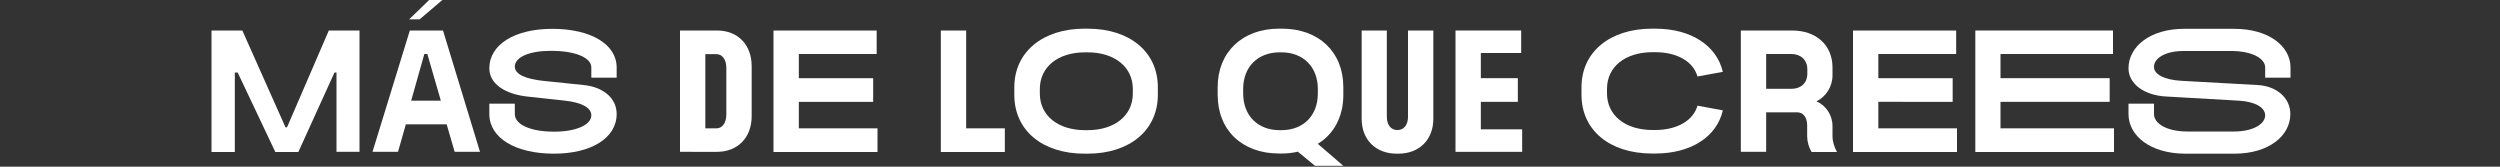 <?xml version="1.0" encoding="utf-8"?>
<!-- Generator: Adobe Illustrator 21.0.2, SVG Export Plug-In . SVG Version: 6.00 Build 0)  -->
<svg version="1.1" id="Capa_1" xmlns="http://www.w3.org/2000/svg" xmlns:xlink="http://www.w3.org/1999/xlink" x="0px" y="0px"
	 viewBox="0 0 1500 100" style="enable-background:new 0 0 1500 100;" xml:space="preserve">
<rect x="0" y="0" width="1500" height="100" fill="#333333" stroke="none"/>
<style type="text/css">
	.st0{fill:#FFFFFF;}
</style>
<g>
	<path class="st0" d="M126.9,91.1V18.3h18.5l25.9,58.1h0.9l25.1-58.1h18.4v72.8h-13.8V43.5h-1.2l-21.7,47.7h-13.8l-22.6-47.7h-1.7
		v47.7H126.9z"/>
	<path class="st0" d="M288,91.1h-15.2L268,74.6h-24.5l-4.7,16.5h-15.3l22.4-72.8h19.9L288,91.1z M245.5,11.6l12.6-12.2h8l-14.3,12.2
		H245.5z M246.7,60.4h17.8l-8.1-28h-1.8L246.7,60.4z"/>
	<path class="st0" d="M325.8,48.5L350,51c11.7,1.1,20,7.7,20,17.4c0,14.3-15.1,23.8-37.6,23.8c-23.3,0-38.8-9.5-38.8-23.8v-6.2h15.3
		v6.2c0,6.4,9.5,10.6,23.6,10.6c13.4,0,22.3-4.2,22.3-9.8c0-4.9-6.5-7.8-15.8-8.8l-22.9-2.5c-13.1-1.5-22.5-7.6-22.5-16.9
		c0-14.2,15.1-23.7,37.8-23.7c23.2,0,38.6,9.3,38.6,23.2v6.1h-15.2v-6.1c0-6-9.7-10-24.3-10c-13,0-21.6,3.8-21.6,9.5
		C308.9,44.7,315.7,47.4,325.8,48.5z"/>
	<path class="st0" d="M408,18.3h22.2c12.5,0,20.8,8.5,20.8,21.4v30c0,12.8-8.3,21.4-20.8,21.4H408V18.3z M423.2,77h6.7
		c3.5,0,5.9-3.3,5.9-8.3v-28c0-4.9-2.4-8.2-5.9-8.2h-6.7V77z"/>
	<path class="st0" d="M464.1,18.3H526v14.1h-46.7v14.5h44.6v14.2h-44.6V77h47.2v14.2h-62.4V18.3z"/>
	<path class="st0" d="M564.5,18.3h15.2V77h23.2v14.2h-38.4V18.3z"/>
	<path class="st0" d="M608.6,52.3c0-21,16.9-35.1,42.1-35.1h1.9c25.3,0,42.1,14,42.1,35.1V57c0,21.1-16.9,35.2-42.1,35.2h-1.9
		c-25.3,0-42.1-14-42.1-35.2V52.3z M623.9,56.1c0,13.2,10.8,22,27.2,22h1.4c16.2,0,27.2-8.7,27.2-22v-2.7c0-13.2-10.9-22-27.2-22
		h-1.4c-16.3,0-27.2,8.7-27.2,22V56.1z"/>
	<path class="st0" d="M730.6,52.3c0-21,14.8-35.1,36.8-35.1h1.8c22.1,0,36.8,14,36.8,35.1V57c0,13.1-5.7,23.4-15.3,29.3L806,99.5
		H789L778.7,91c-2.9,0.7-6.1,1.1-9.5,1.1h-1.8c-22.1,0-36.8-14-36.8-35.2V52.3z M745.9,56.1c0,13.2,8.7,22,21.9,22h1
		c13.2,0,21.9-8.7,21.9-22v-2.7c0-13.2-8.7-22-21.9-22h-1c-13.1,0-21.9,8.7-21.9,22V56.1z"/>
	<path class="st0" d="M832.1,18.3v51.9c0,4.7,2.5,7.8,6.1,7.8h0.5c3.6,0,6.1-3.1,6.1-7.8V18.3h15.2v53c0,12.5-8.4,20.9-21,20.9H838
		c-12.6,0-21-8.4-21-20.9v-53H832.1z"/>
	<path class="st0" d="M873.3,18.3h39.4v13.5h-24.2v15.1h22.2v14.2h-22.2v16.5h24.8v13.5h-40V18.3z"/>
	<path class="st0" d="M948.9,52.3c0-21,16.9-35.1,42.3-35.1h2c21.4,0,36.8,10.1,40.5,25.9l-15.2,2.8c-2.6-9.1-12.3-14.6-25.5-14.6
		h-1.4c-16.4,0-27.4,8.7-27.4,22v2.7c0,13.2,10.9,22,27.4,22h1.4c13.2,0,22.9-5.6,25.5-14.6l15.2,2.8c-3.6,15.8-19,25.9-40.5,25.9
		h-2c-25.4,0-42.3-14-42.3-35.2V52.3z"/>
	<path class="st0" d="M1044.5,18.3h30.7c14.6,0,24.3,8.8,24.3,22.2v4.8c0,6.6-3.9,12.7-9.6,15.5c5.7,2.5,9.6,8.3,9.6,14.8v6.2
		c0,3,1.1,6.6,2.7,9.4h-15.2c-1.7-2.6-2.7-6.3-2.7-9.4v-6.6c0-4.8-2.4-7.8-5.9-7.8h-18.7v23.7h-15.2V18.3z M1059.7,53.3h15.2
		c5.6,0,9.5-3.5,9.5-9.1v-2.7c0-5.4-3.9-9.1-9.5-9.1h-15.2V53.3z"/>
	<path class="st0" d="M1111.8,18.3h61.9v14.1H1127v14.5h44.6v14.2H1127V77h47.2v14.2h-62.4V18.3z"/>
	<path class="st0" d="M1185.1,18.3h82.7v14.1h-67.5v14.5h65.5v14.2h-65.5V77h68.1v14.2h-83.2V18.3z"/>
	<path class="st0" d="M1309.1,48.5l45.1,2.5c11.7,0.5,20,7.7,20,17.4c0,13.3-13.2,23.8-33.5,23.8h-29.5c-20.8,0-34.1-10.6-34.1-23.8
		v-6.2h15.3v6.2c0,5.7,7.5,10.4,19.7,10.5h28.3c11.5,0,18.7-4.5,18.7-9.7c0-4.9-6.5-8.3-15.8-8.8l-43.7-2.5
		c-13.1-0.7-22.5-7.6-22.5-16.9c0-13.2,13.2-23.7,33.2-23.7h30.3c20.5,0,33.7,10.3,33.7,23.2v6.1h-15.2v-6.1c0-5.5-8-9.9-20.4-9.9
		h-28.7c-10.7,0-17.6,4.3-17.6,9.4C1292.2,44.7,1299,48,1309.1,48.5z"/>
</g>
</svg>
